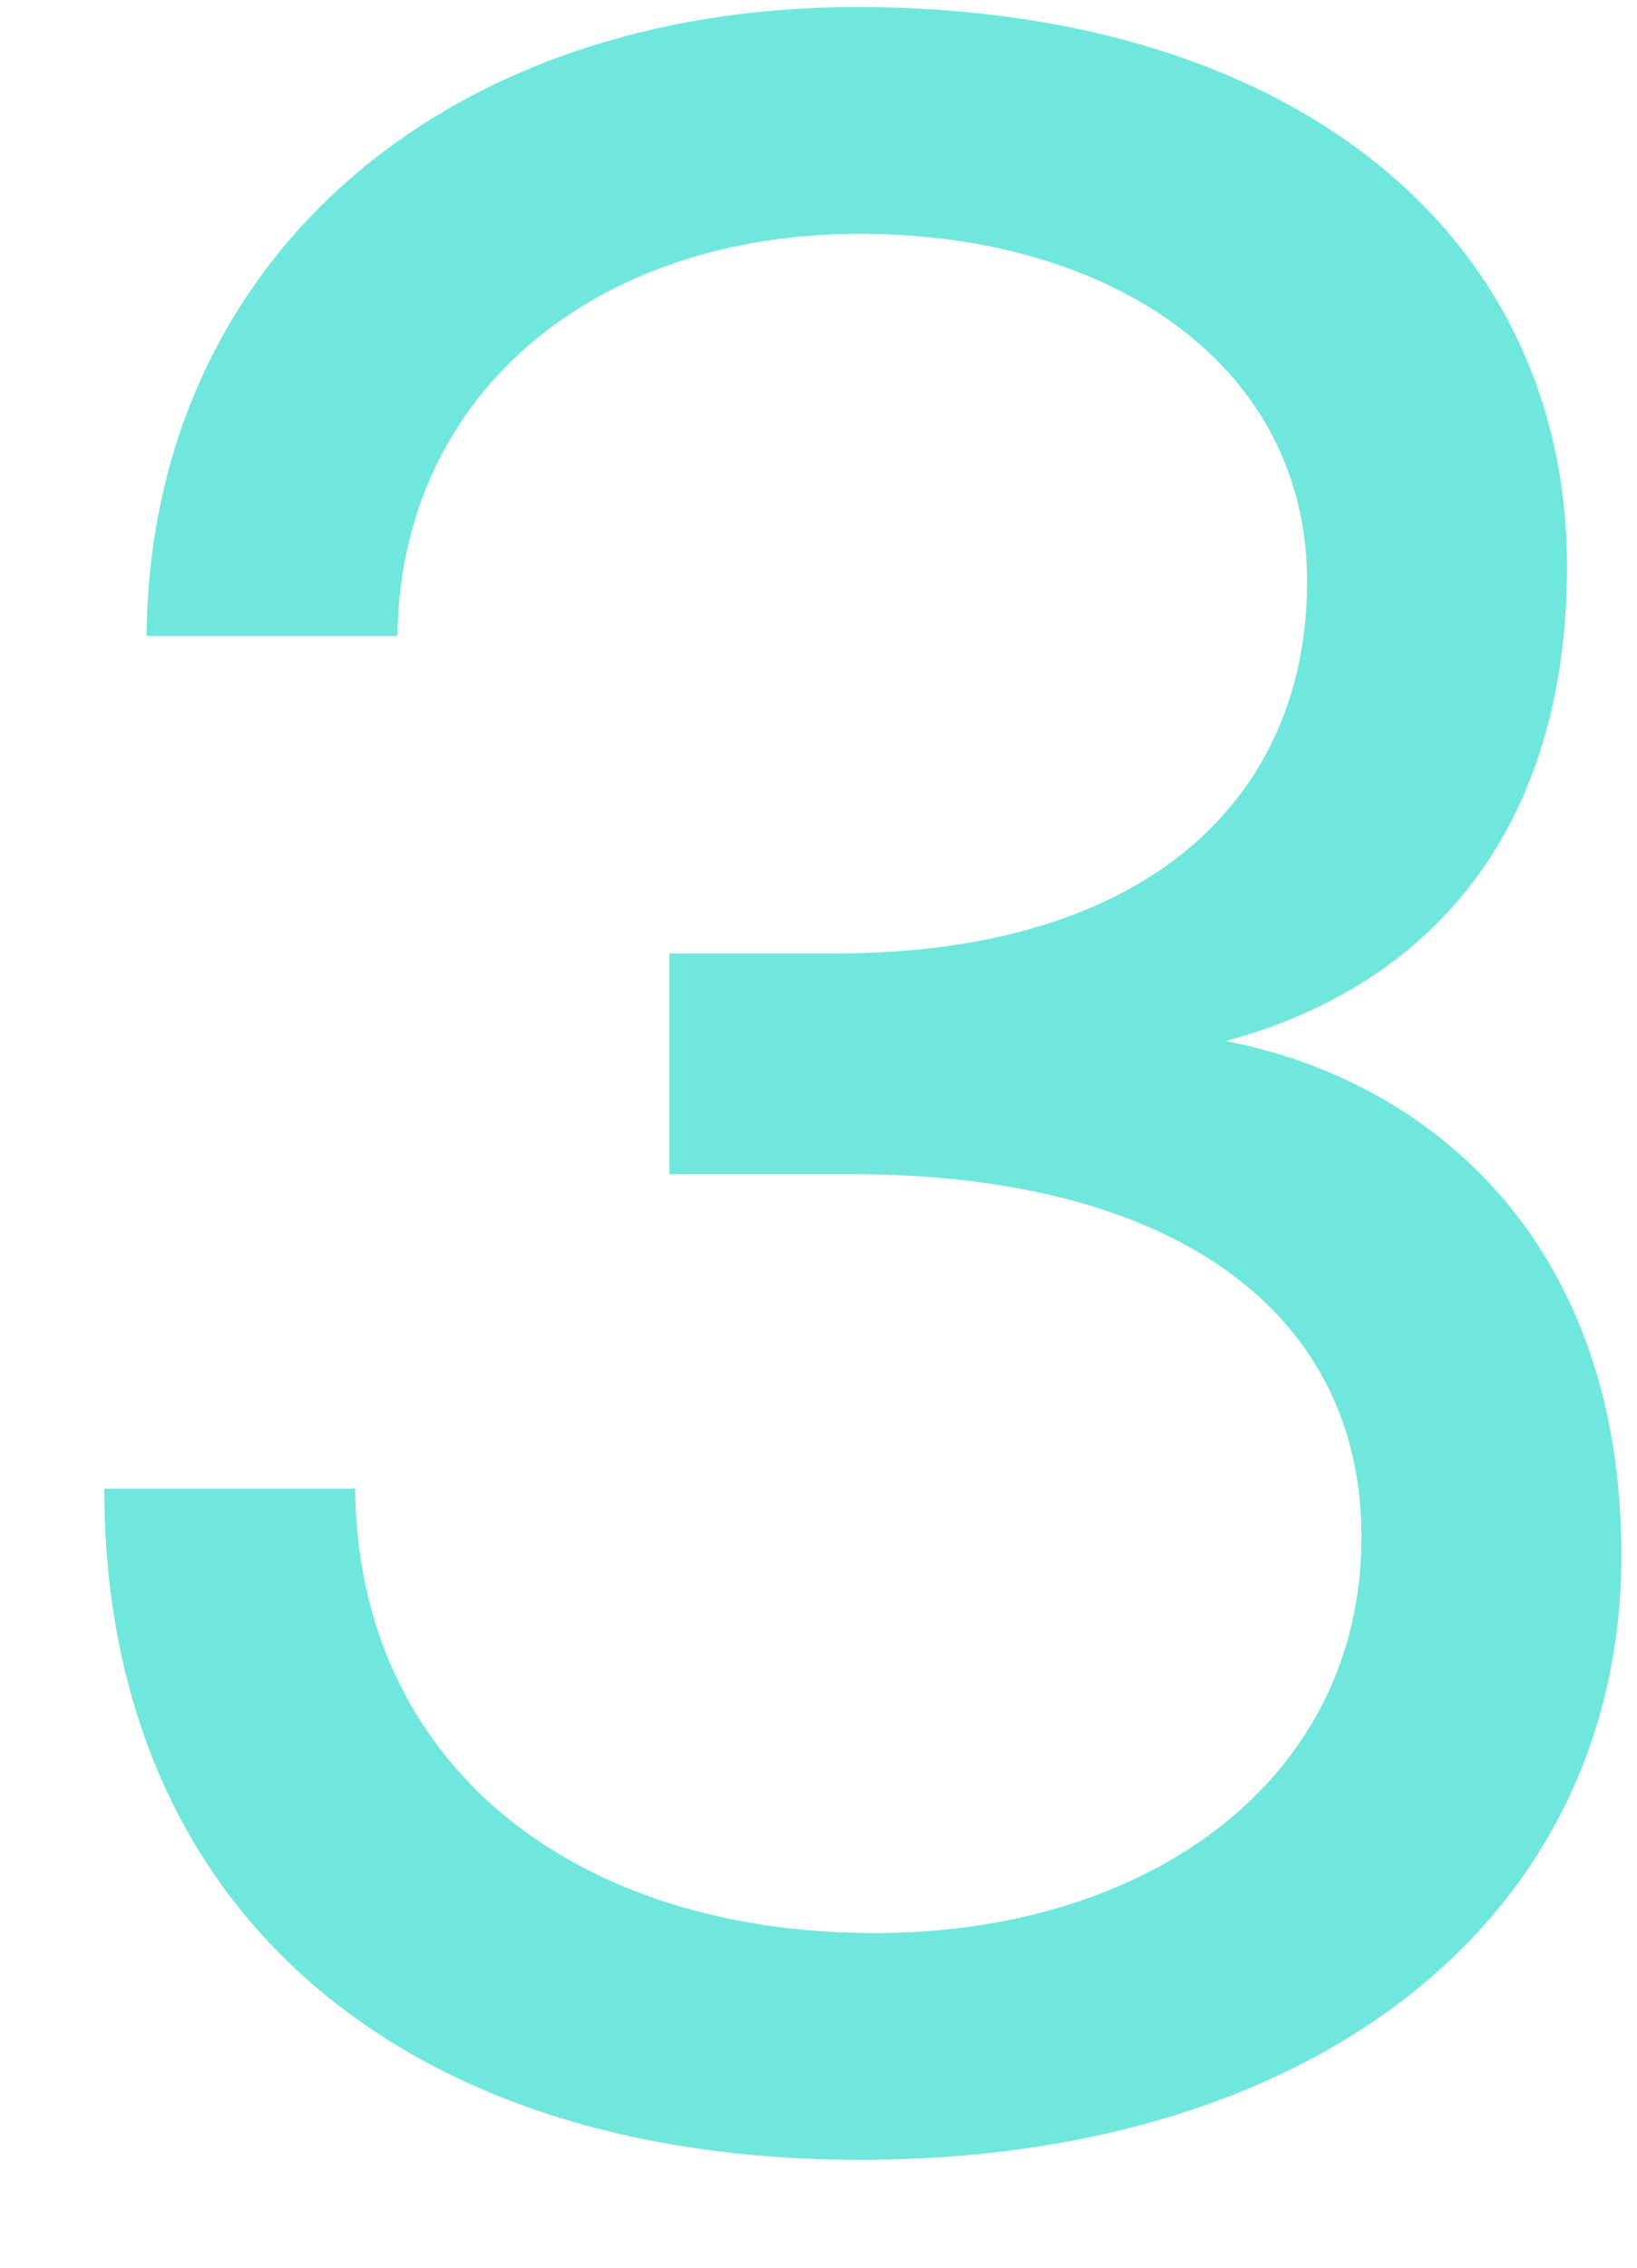<svg width="13" height="18" viewBox="0 0 13 18" fill="none" xmlns="http://www.w3.org/2000/svg">
<path d="M9.732 8.264C11.268 8.552 12.876 9.776 12.876 12.344C12.876 15.2 10.476 17.144 6.828 17.144C3.18 17.144 0.828 15.152 0.828 11.816H2.82C2.844 14.024 4.572 15.344 6.948 15.344C9.132 15.344 10.812 14.12 10.812 12.2C10.812 10.448 9.372 9.32 6.756 9.32H5.316V7.568H6.636C9.132 7.568 10.38 6.32 10.38 4.616C10.38 2.912 8.844 1.856 6.828 1.856C4.716 1.856 3.18 3.128 3.156 5.048H1.164C1.188 2.096 3.492 0.056 6.804 0.056C10.26 0.056 12.444 1.856 12.444 4.496C12.444 6.608 11.34 7.832 9.732 8.264Z" fill="#6FE7DD"/>
</svg>
